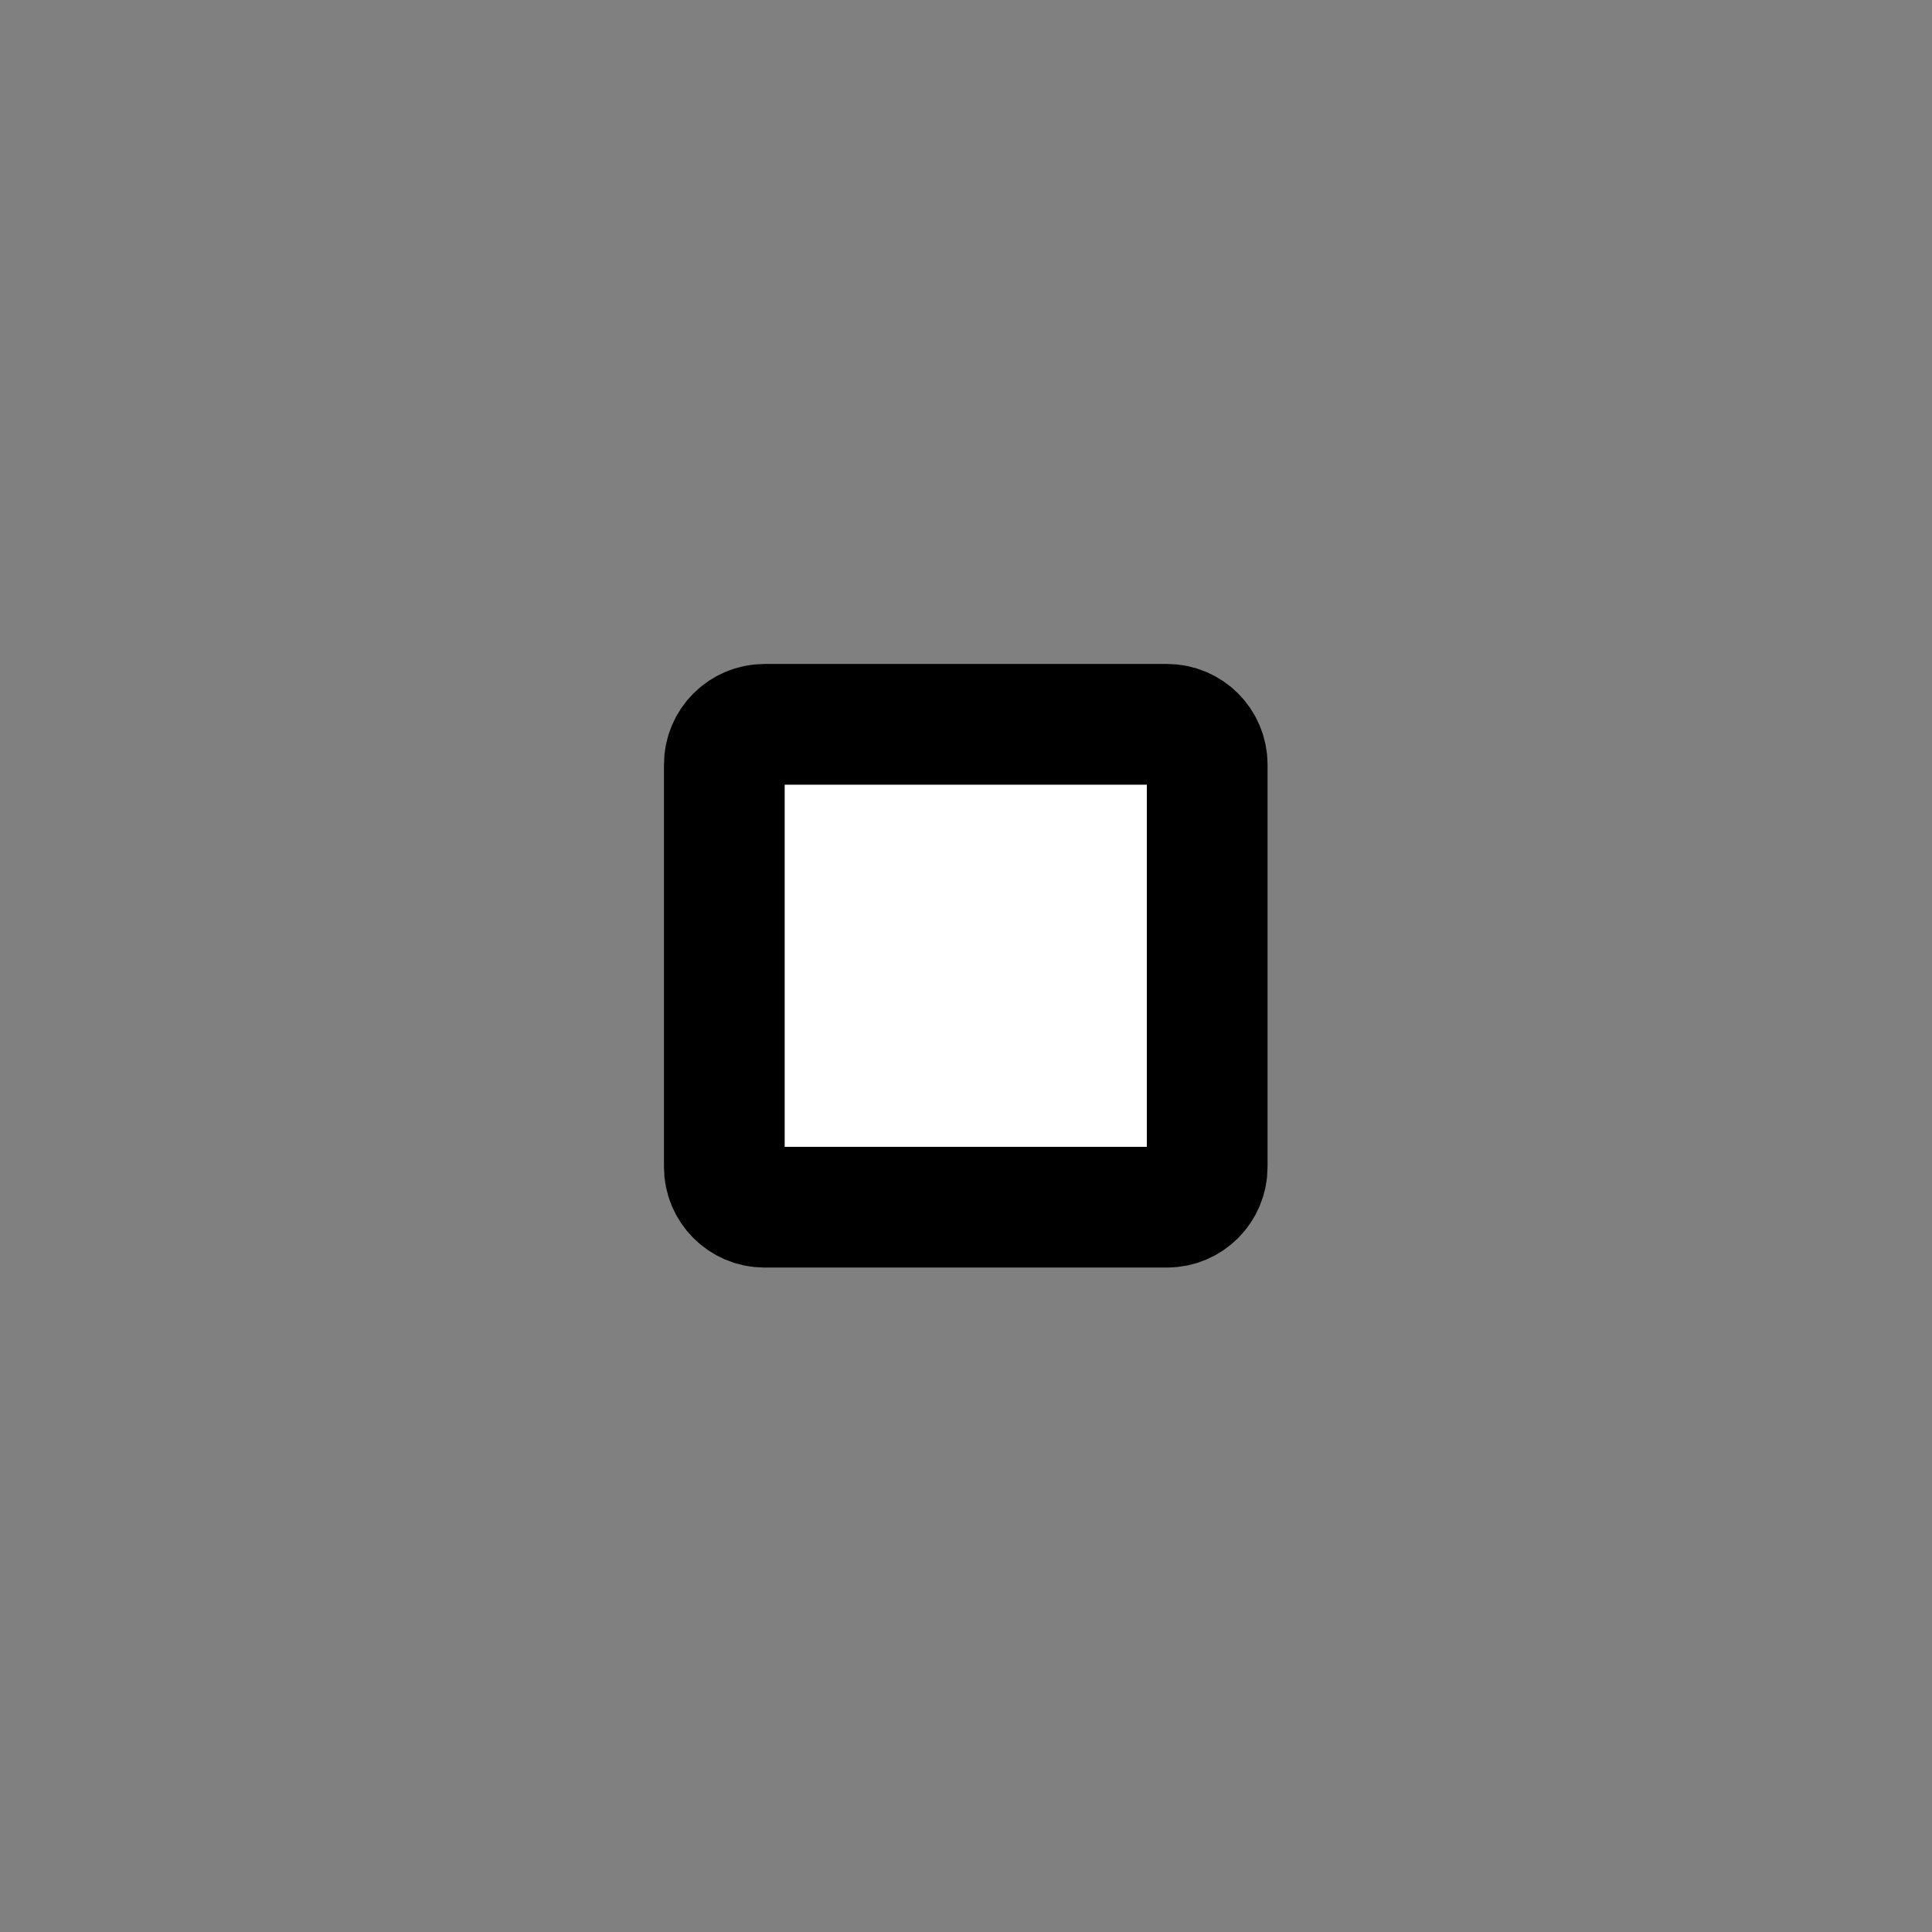 <?xml version="1.0" encoding="UTF-8" standalone="yes"?>
<svg xmlns="http://www.w3.org/2000/svg" xmlns:xlink="http://www.w3.org/1999/xlink" width="64px" height="64px" viewBox="0 0 64 64" version="1.1">
  <rect x="0" y="0" width="64" height="64" fill="#808080" stroke="none"/>
  <g id="surface1">
    <path style="fill-rule:nonzero;fill:rgb(100%,100%,100%);fill-opacity:1;stroke-width:3;stroke-linecap:butt;stroke-linejoin:miter;stroke:rgb(0%,0%,0%);stroke-opacity:1;stroke-miterlimit:4;" d="M 18.999 18 L 29.001 18 C 29.552 18 30 18.448 30 18.999 L 30 29.001 C 30 29.552 29.552 30 29.001 30 L 18.999 30 C 18.448 30 18 29.552 18 29.001 L 18 18.999 C 18 18.448 18.448 18 18.999 18 Z M 18.999 18 " transform="matrix(1.333,0,0,1.333,0,0)"/>
  </g>
</svg>
